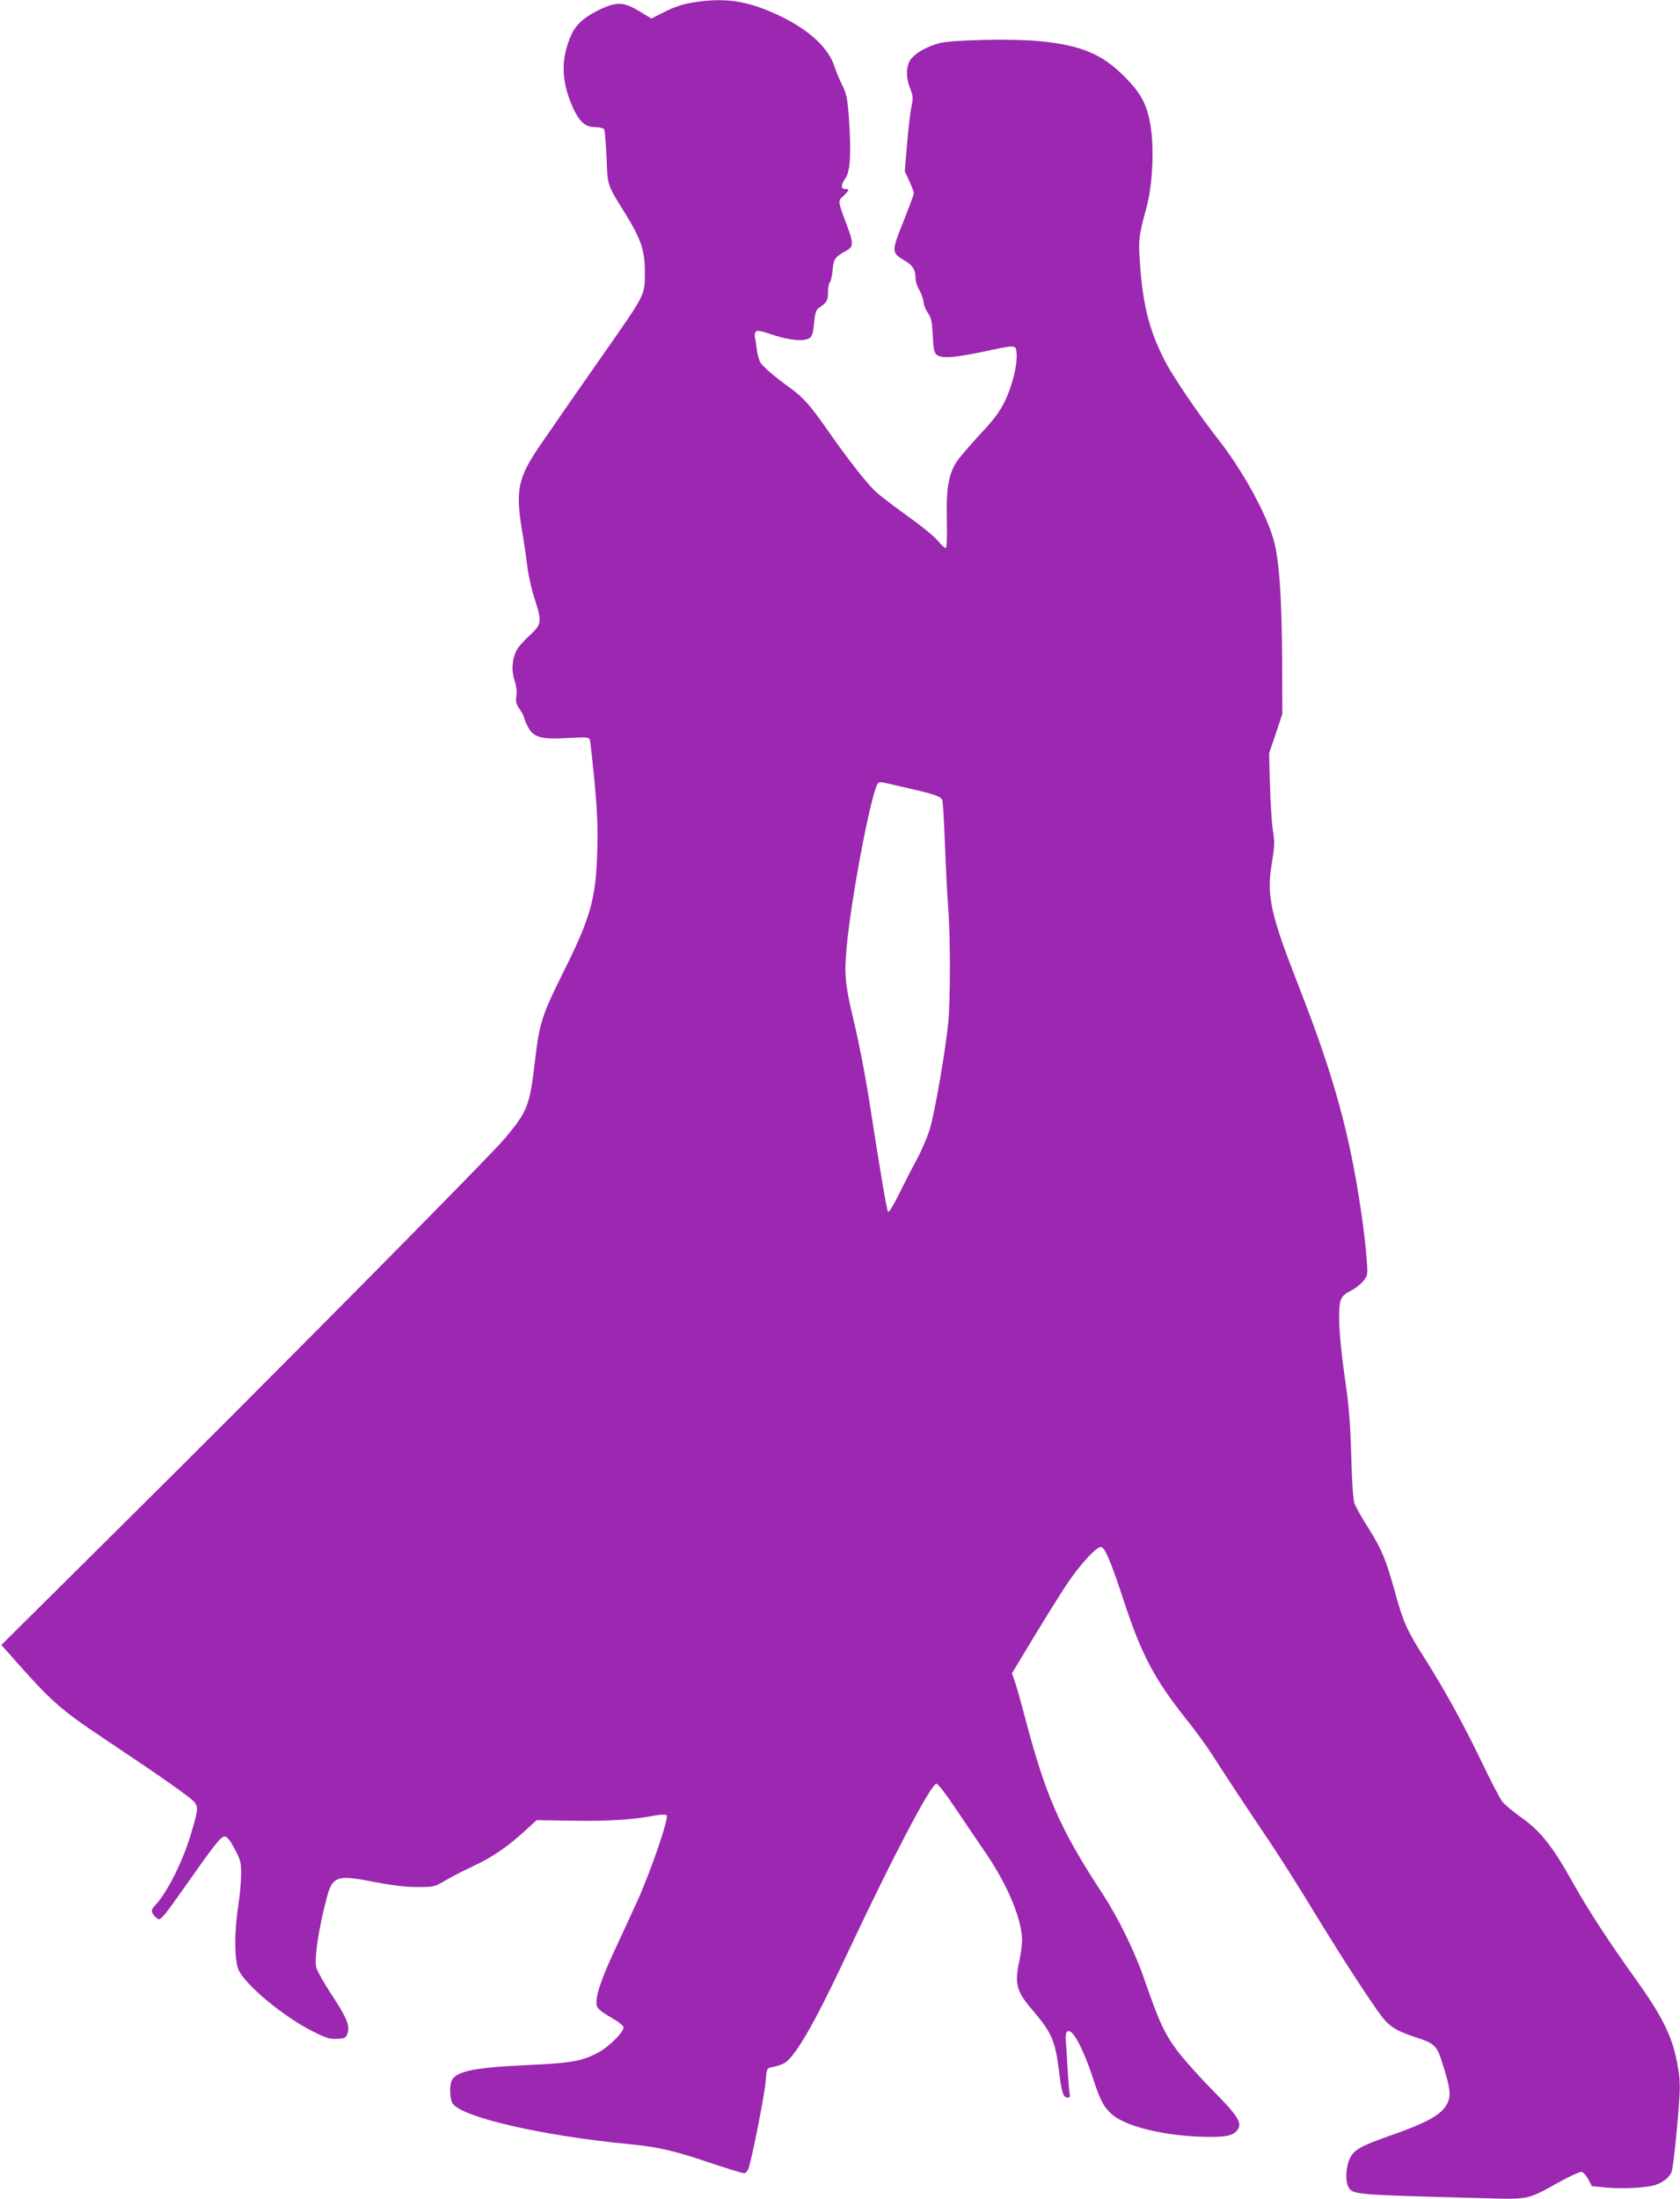 <?xml version="1.0" standalone="no"?>
<!DOCTYPE svg PUBLIC "-//W3C//DTD SVG 20010904//EN"
 "http://www.w3.org/TR/2001/REC-SVG-20010904/DTD/svg10.dtd">
<svg version="1.0" xmlns="http://www.w3.org/2000/svg"
 width="978pt" height="1280pt" viewBox="0 0 978 1280"
 preserveAspectRatio="xMidYMid meet">
<g transform="translate(0,1280) scale(0.1,-0.1)"
fill="#9c27b0" stroke="none">
<path d="M4025 12784 c-53 -9 -106 -27 -156 -53 l-77 -39 -66 40 c-93 57 -133
59 -227 16 -94 -44 -146 -89 -174 -153 -57 -128 -58 -249 -5 -385 44 -111 81
-150 143 -150 26 0 49 -6 54 -12 4 -7 10 -80 14 -163 6 -169 2 -156 110 -330
91 -148 113 -212 113 -340 1 -127 -2 -133 -181 -390 -215 -307 -330 -473 -426
-613 -132 -192 -147 -263 -108 -501 11 -64 25 -159 31 -211 7 -52 25 -135 42
-185 44 -134 42 -149 -30 -215 -33 -30 -67 -69 -75 -85 -26 -53 -31 -118 -12
-175 11 -34 15 -66 11 -91 -5 -32 -2 -46 19 -77 14 -20 25 -41 25 -46 0 -5 9
-29 21 -52 31 -66 76 -79 233 -70 114 6 125 5 130 -11 3 -10 15 -119 27 -243
16 -174 20 -266 16 -405 -8 -277 -38 -384 -199 -707 -122 -244 -138 -294 -163
-508 -31 -265 -42 -296 -173 -453 -85 -103 -1347 -1378 -2304 -2327 l-630
-625 93 -105 c198 -223 258 -276 504 -440 361 -241 514 -349 531 -375 18 -28
16 -47 -27 -189 -48 -158 -137 -334 -206 -407 -21 -23 -23 -30 -14 -48 6 -11
20 -25 30 -31 17 -8 36 15 161 193 174 247 206 287 229 287 13 0 31 -23 57
-72 36 -68 38 -79 38 -153 -1 -44 -9 -128 -18 -186 -23 -149 -21 -312 3 -366
41 -89 263 -273 433 -358 78 -39 99 -45 142 -43 44 3 50 6 59 32 15 44 -5 93
-93 226 -44 66 -84 138 -89 159 -12 54 14 224 61 404 34 128 59 136 289 90 88
-17 168 -27 234 -27 90 -1 104 2 145 25 73 42 100 56 192 100 104 48 197 113
292 200 l70 64 210 -3 c202 -4 353 6 479 30 37 7 62 7 68 1 14 -14 -91 -321
-166 -488 -35 -77 -98 -214 -140 -304 -79 -170 -112 -271 -101 -315 5 -19 27
-37 81 -68 45 -26 75 -50 75 -59 0 -29 -86 -114 -148 -147 -92 -49 -156 -61
-401 -72 -313 -14 -422 -35 -450 -88 -16 -30 -13 -109 4 -136 52 -80 523 -188
1020 -236 175 -17 259 -36 466 -105 106 -36 201 -65 210 -65 11 0 22 13 28 33
21 65 92 424 98 500 6 73 7 78 32 83 78 17 93 27 140 91 69 94 162 270 316
598 255 542 473 957 506 962 8 2 54 -57 116 -150 56 -83 134 -199 174 -257
127 -186 210 -387 209 -509 -1 -25 -7 -75 -15 -111 -30 -136 -19 -180 72 -286
117 -137 136 -182 159 -368 15 -121 24 -146 51 -146 11 0 14 7 10 23 -3 12 -8
76 -12 142 -3 66 -8 138 -10 160 -3 22 -1 47 4 55 25 38 88 -71 152 -262 43
-132 62 -168 106 -210 73 -70 282 -125 509 -135 155 -6 204 3 230 42 26 39 -3
83 -147 228 -72 73 -164 175 -204 228 -76 101 -106 165 -196 425 -54 156 -150
352 -239 488 -251 383 -333 570 -459 1051 -22 83 -46 169 -55 192 l-15 43 125
207 c69 115 156 253 192 308 78 118 181 229 204 220 23 -9 58 -93 132 -319
102 -309 178 -452 360 -681 49 -60 113 -149 145 -197 91 -142 209 -321 332
-503 63 -93 181 -280 263 -415 155 -255 322 -513 397 -614 48 -63 88 -88 204
-126 105 -34 119 -48 148 -138 56 -172 58 -213 18 -269 -36 -50 -124 -96 -301
-158 -190 -67 -225 -86 -251 -137 -24 -48 -29 -130 -10 -166 25 -47 22 -47
776 -67 278 -8 264 -11 447 91 65 36 126 64 135 62 10 -2 27 -21 39 -43 l20
-40 80 -8 c88 -9 230 -3 285 13 46 13 88 45 100 78 10 26 36 276 46 442 4 74
1 119 -16 205 -29 145 -87 262 -232 465 -161 224 -286 416 -369 565 -122 219
-193 309 -311 391 -44 31 -91 71 -104 88 -14 18 -67 120 -118 227 -112 232
-214 417 -332 604 -108 170 -126 212 -176 394 -52 186 -74 240 -154 368 -37
58 -73 122 -80 142 -8 23 -15 125 -19 281 -6 193 -13 289 -38 455 -18 125 -31
257 -32 326 -1 131 4 143 75 180 20 10 49 33 64 51 27 32 28 34 21 128 -3 52
-17 173 -31 269 -68 463 -159 795 -363 1316 -169 433 -190 530 -157 728 15 92
16 118 5 184 -7 43 -14 161 -17 263 l-5 185 39 115 38 115 -1 300 c-2 379 -17
598 -50 714 -45 157 -183 407 -324 586 -111 141 -262 363 -308 453 -89 173
-126 314 -144 544 -12 160 -11 178 37 353 35 131 45 345 22 478 -21 122 -56
186 -152 282 -131 132 -255 183 -499 206 -160 15 -512 7 -581 -13 -72 -21
-129 -53 -159 -88 -32 -39 -35 -106 -7 -177 17 -43 17 -54 6 -109 -7 -34 -18
-131 -25 -217 l-13 -154 27 -58 c14 -32 26 -63 26 -70 0 -7 -28 -81 -61 -165
-70 -174 -70 -181 6 -226 49 -28 65 -55 65 -106 0 -17 10 -46 21 -65 12 -20
23 -50 25 -69 1 -18 13 -48 26 -66 19 -27 24 -49 28 -131 4 -82 8 -101 24
-113 30 -21 96 -17 261 17 206 44 199 44 203 -10 5 -66 -25 -186 -68 -276 -31
-63 -63 -106 -151 -200 -61 -66 -122 -138 -135 -160 -44 -76 -56 -152 -52
-332 2 -108 0 -163 -7 -163 -6 0 -28 20 -48 45 -21 25 -100 89 -175 142 -75
54 -158 117 -184 141 -54 51 -155 179 -283 362 -98 140 -138 185 -210 238 -93
67 -160 124 -177 150 -9 14 -20 51 -23 82 -4 30 -8 62 -11 70 -2 8 0 21 5 28
7 11 26 8 100 -17 99 -33 184 -40 215 -18 14 10 20 33 25 86 5 56 12 77 26 87
51 36 55 44 55 92 0 26 5 53 11 59 6 6 13 38 16 72 6 65 13 75 82 113 40 22
40 43 0 150 -53 141 -52 137 -19 168 35 33 37 40 10 40 -26 0 -26 24 2 63 28
39 34 152 20 348 -9 120 -14 143 -40 195 -16 33 -35 77 -42 100 -33 111 -144
216 -315 299 -190 92 -325 112 -520 79z m1270 -4574 c152 -35 181 -46 191 -68
3 -10 10 -125 15 -257 5 -132 13 -298 19 -369 13 -168 13 -531 0 -670 -15
-155 -76 -511 -106 -614 -14 -48 -50 -132 -80 -187 -30 -55 -77 -147 -105
-204 -28 -57 -54 -99 -59 -95 -8 9 -40 199 -115 679 -20 127 -57 316 -82 420
-54 224 -59 280 -44 445 29 308 150 931 184 952 13 8 8 9 182 -32z"/>
</g>
</svg>
